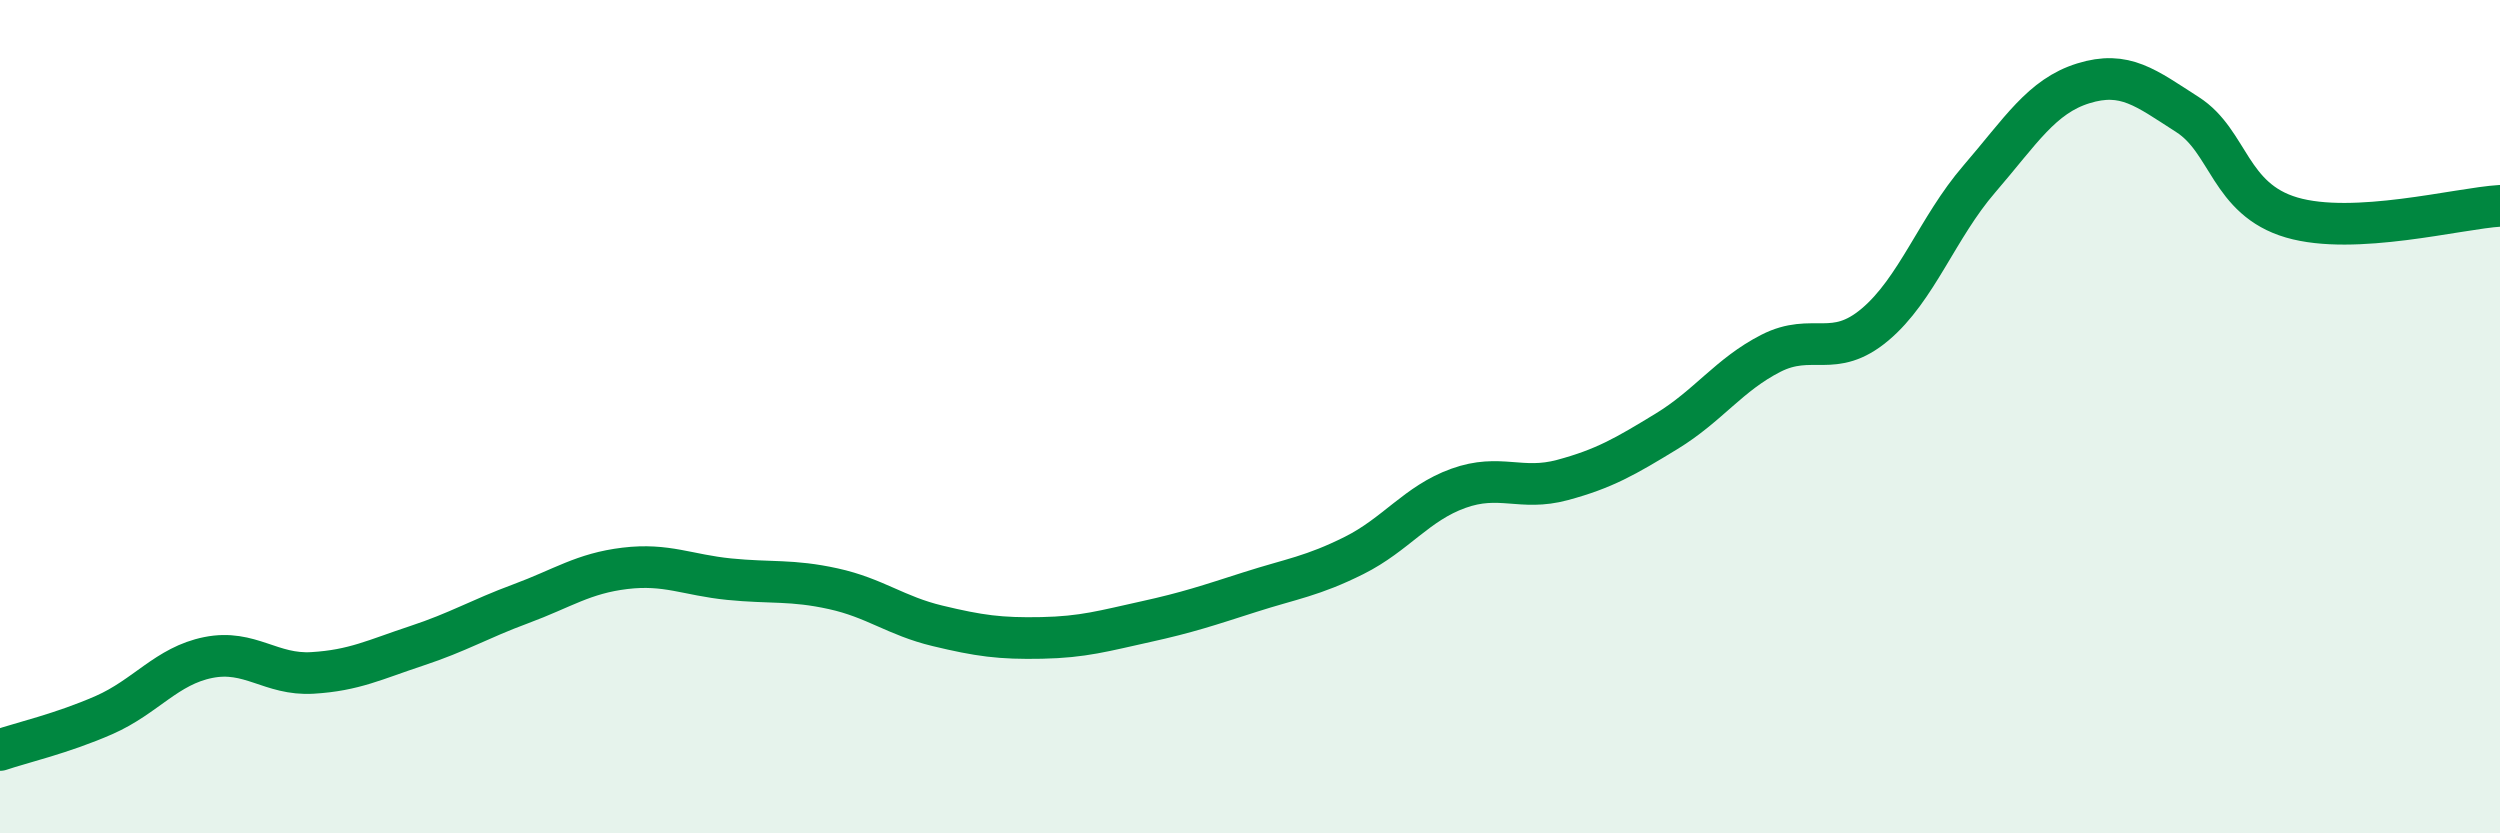 
    <svg width="60" height="20" viewBox="0 0 60 20" xmlns="http://www.w3.org/2000/svg">
      <path
        d="M 0,18 C 0.5,17.83 1.5,17.6 2.5,17.16 C 3.5,16.72 4,15.98 5,15.78 C 6,15.58 6.5,16.21 7.5,16.15 C 8.5,16.09 9,15.83 10,15.5 C 11,15.17 11.5,14.86 12.5,14.49 C 13.5,14.12 14,13.76 15,13.64 C 16,13.52 16.5,13.8 17.5,13.9 C 18.5,14 19,13.91 20,14.13 C 21,14.35 21.5,14.78 22.5,15.02 C 23.5,15.26 24,15.33 25,15.31 C 26,15.29 26.5,15.14 27.5,14.92 C 28.5,14.7 29,14.53 30,14.21 C 31,13.89 31.5,13.83 32.5,13.33 C 33.5,12.83 34,12.08 35,11.72 C 36,11.36 36.5,11.79 37.5,11.52 C 38.5,11.25 39,10.96 40,10.35 C 41,9.74 41.5,8.99 42.5,8.48 C 43.5,7.97 44,8.63 45,7.79 C 46,6.95 46.5,5.46 47.5,4.3 C 48.5,3.14 49,2.31 50,2 C 51,1.69 51.5,2.11 52.5,2.75 C 53.5,3.39 53.5,4.78 55,5.22 C 56.5,5.66 59,5 60,4.94L60 20L0 20Z"
        fill="#008740"
        opacity="0.1"
        stroke-linecap="round"
        stroke-linejoin="round"
      />
      <path
        d="M 0,18 C 0.5,17.83 1.5,17.6 2.5,17.16 C 3.5,16.72 4,15.98 5,15.78 C 6,15.58 6.5,16.21 7.5,16.15 C 8.5,16.09 9,15.83 10,15.5 C 11,15.17 11.5,14.86 12.5,14.49 C 13.5,14.12 14,13.76 15,13.64 C 16,13.52 16.5,13.8 17.5,13.9 C 18.5,14 19,13.91 20,14.13 C 21,14.35 21.5,14.78 22.5,15.02 C 23.5,15.26 24,15.33 25,15.31 C 26,15.29 26.5,15.14 27.5,14.92 C 28.5,14.7 29,14.53 30,14.21 C 31,13.89 31.5,13.83 32.5,13.33 C 33.5,12.83 34,12.08 35,11.72 C 36,11.36 36.5,11.79 37.5,11.52 C 38.5,11.25 39,10.96 40,10.35 C 41,9.74 41.5,8.99 42.5,8.48 C 43.5,7.97 44,8.63 45,7.79 C 46,6.95 46.5,5.46 47.5,4.3 C 48.5,3.14 49,2.31 50,2 C 51,1.69 51.5,2.11 52.5,2.75 C 53.5,3.39 53.5,4.78 55,5.22 C 56.5,5.66 59,5 60,4.94"
        stroke="#008740"
        stroke-width="1"
        fill="none"
        stroke-linecap="round"
        stroke-linejoin="round"
      />
    </svg>
  
